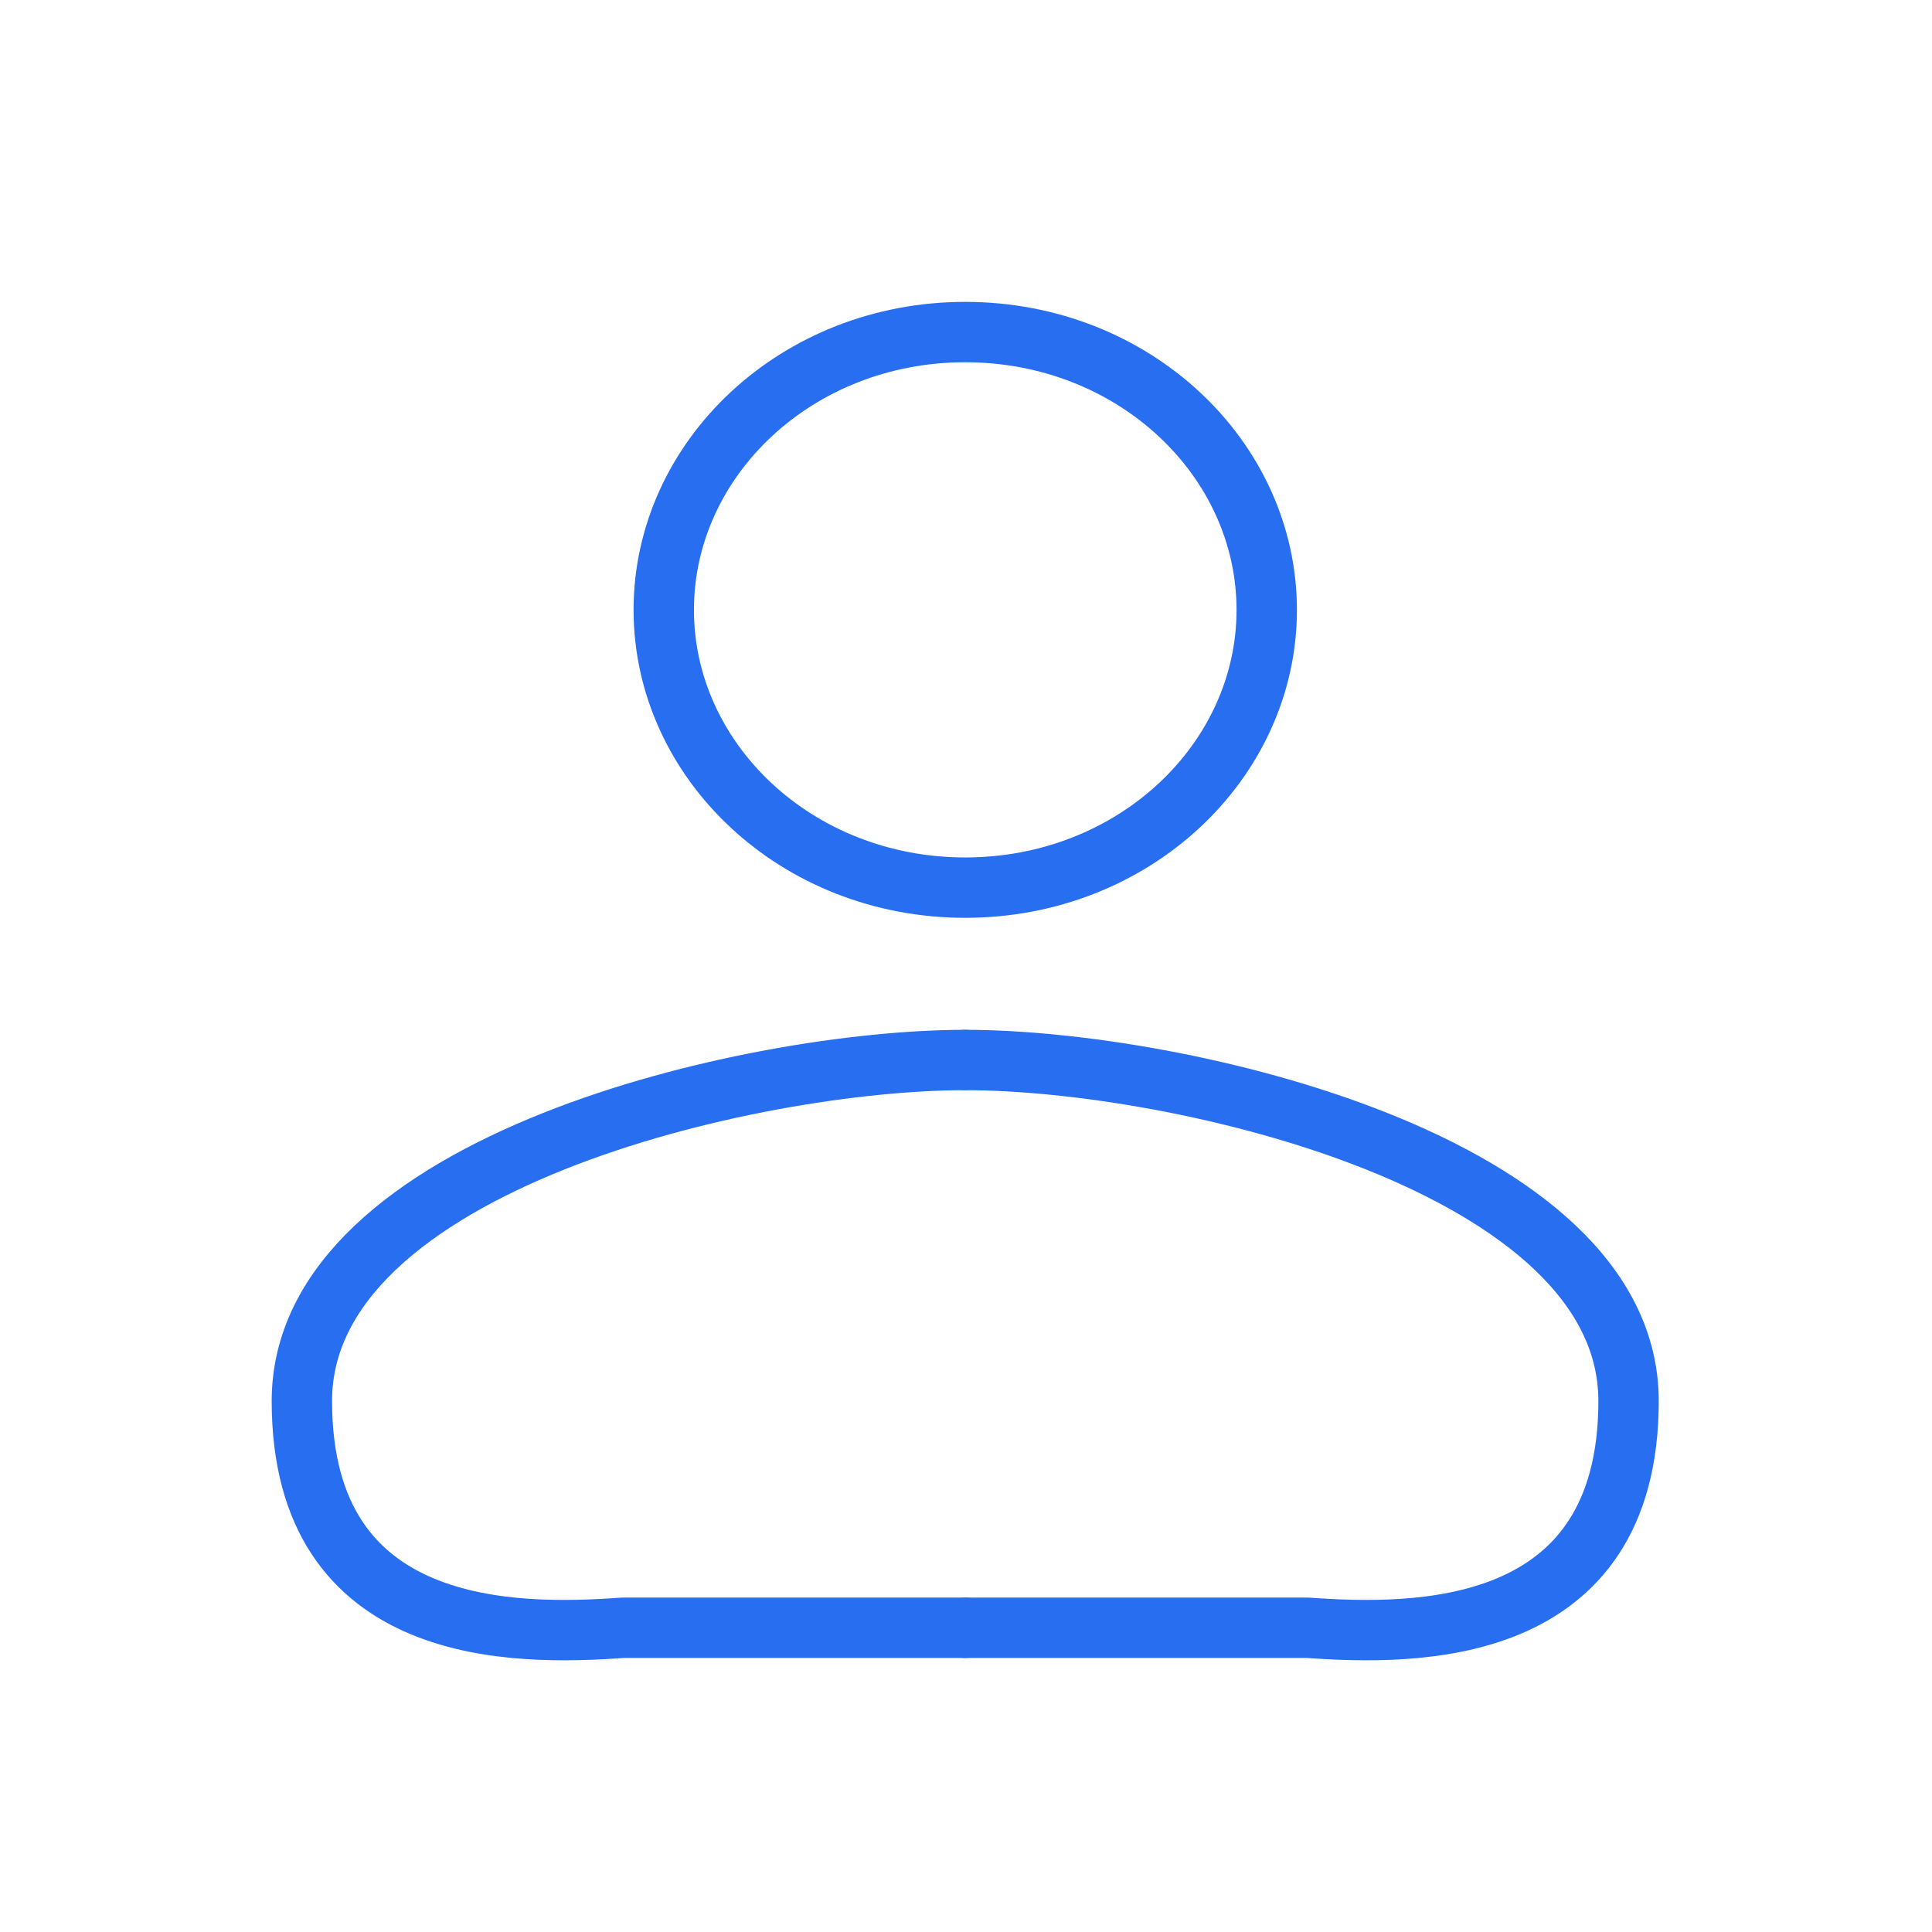 <svg width="32" height="32" viewBox="0 0 32 32" fill="none" xmlns="http://www.w3.org/2000/svg">
<path d="M15.987 5.5C18.78 5.5 20.981 7.595 20.981 10.102C20.981 12.608 18.78 14.702 15.987 14.702C13.194 14.702 10.994 12.608 10.994 10.102C10.994 7.595 13.194 5.5 15.987 5.5Z" stroke="#276EF1"/>
<path d="M15.987 17.557C12.443 17.557 5 19.269 5 23.205C5 27.14 8.544 27.087 10.316 26.961H15.987" stroke="#276EF1" stroke-linecap="round" stroke-linejoin="round"/>
<path d="M15.987 17.557C19.531 17.557 26.974 19.269 26.974 23.205C26.974 27.14 23.43 27.087 21.658 26.961H15.987" stroke="#276EF1" stroke-linecap="round" stroke-linejoin="round"/>
</svg>
